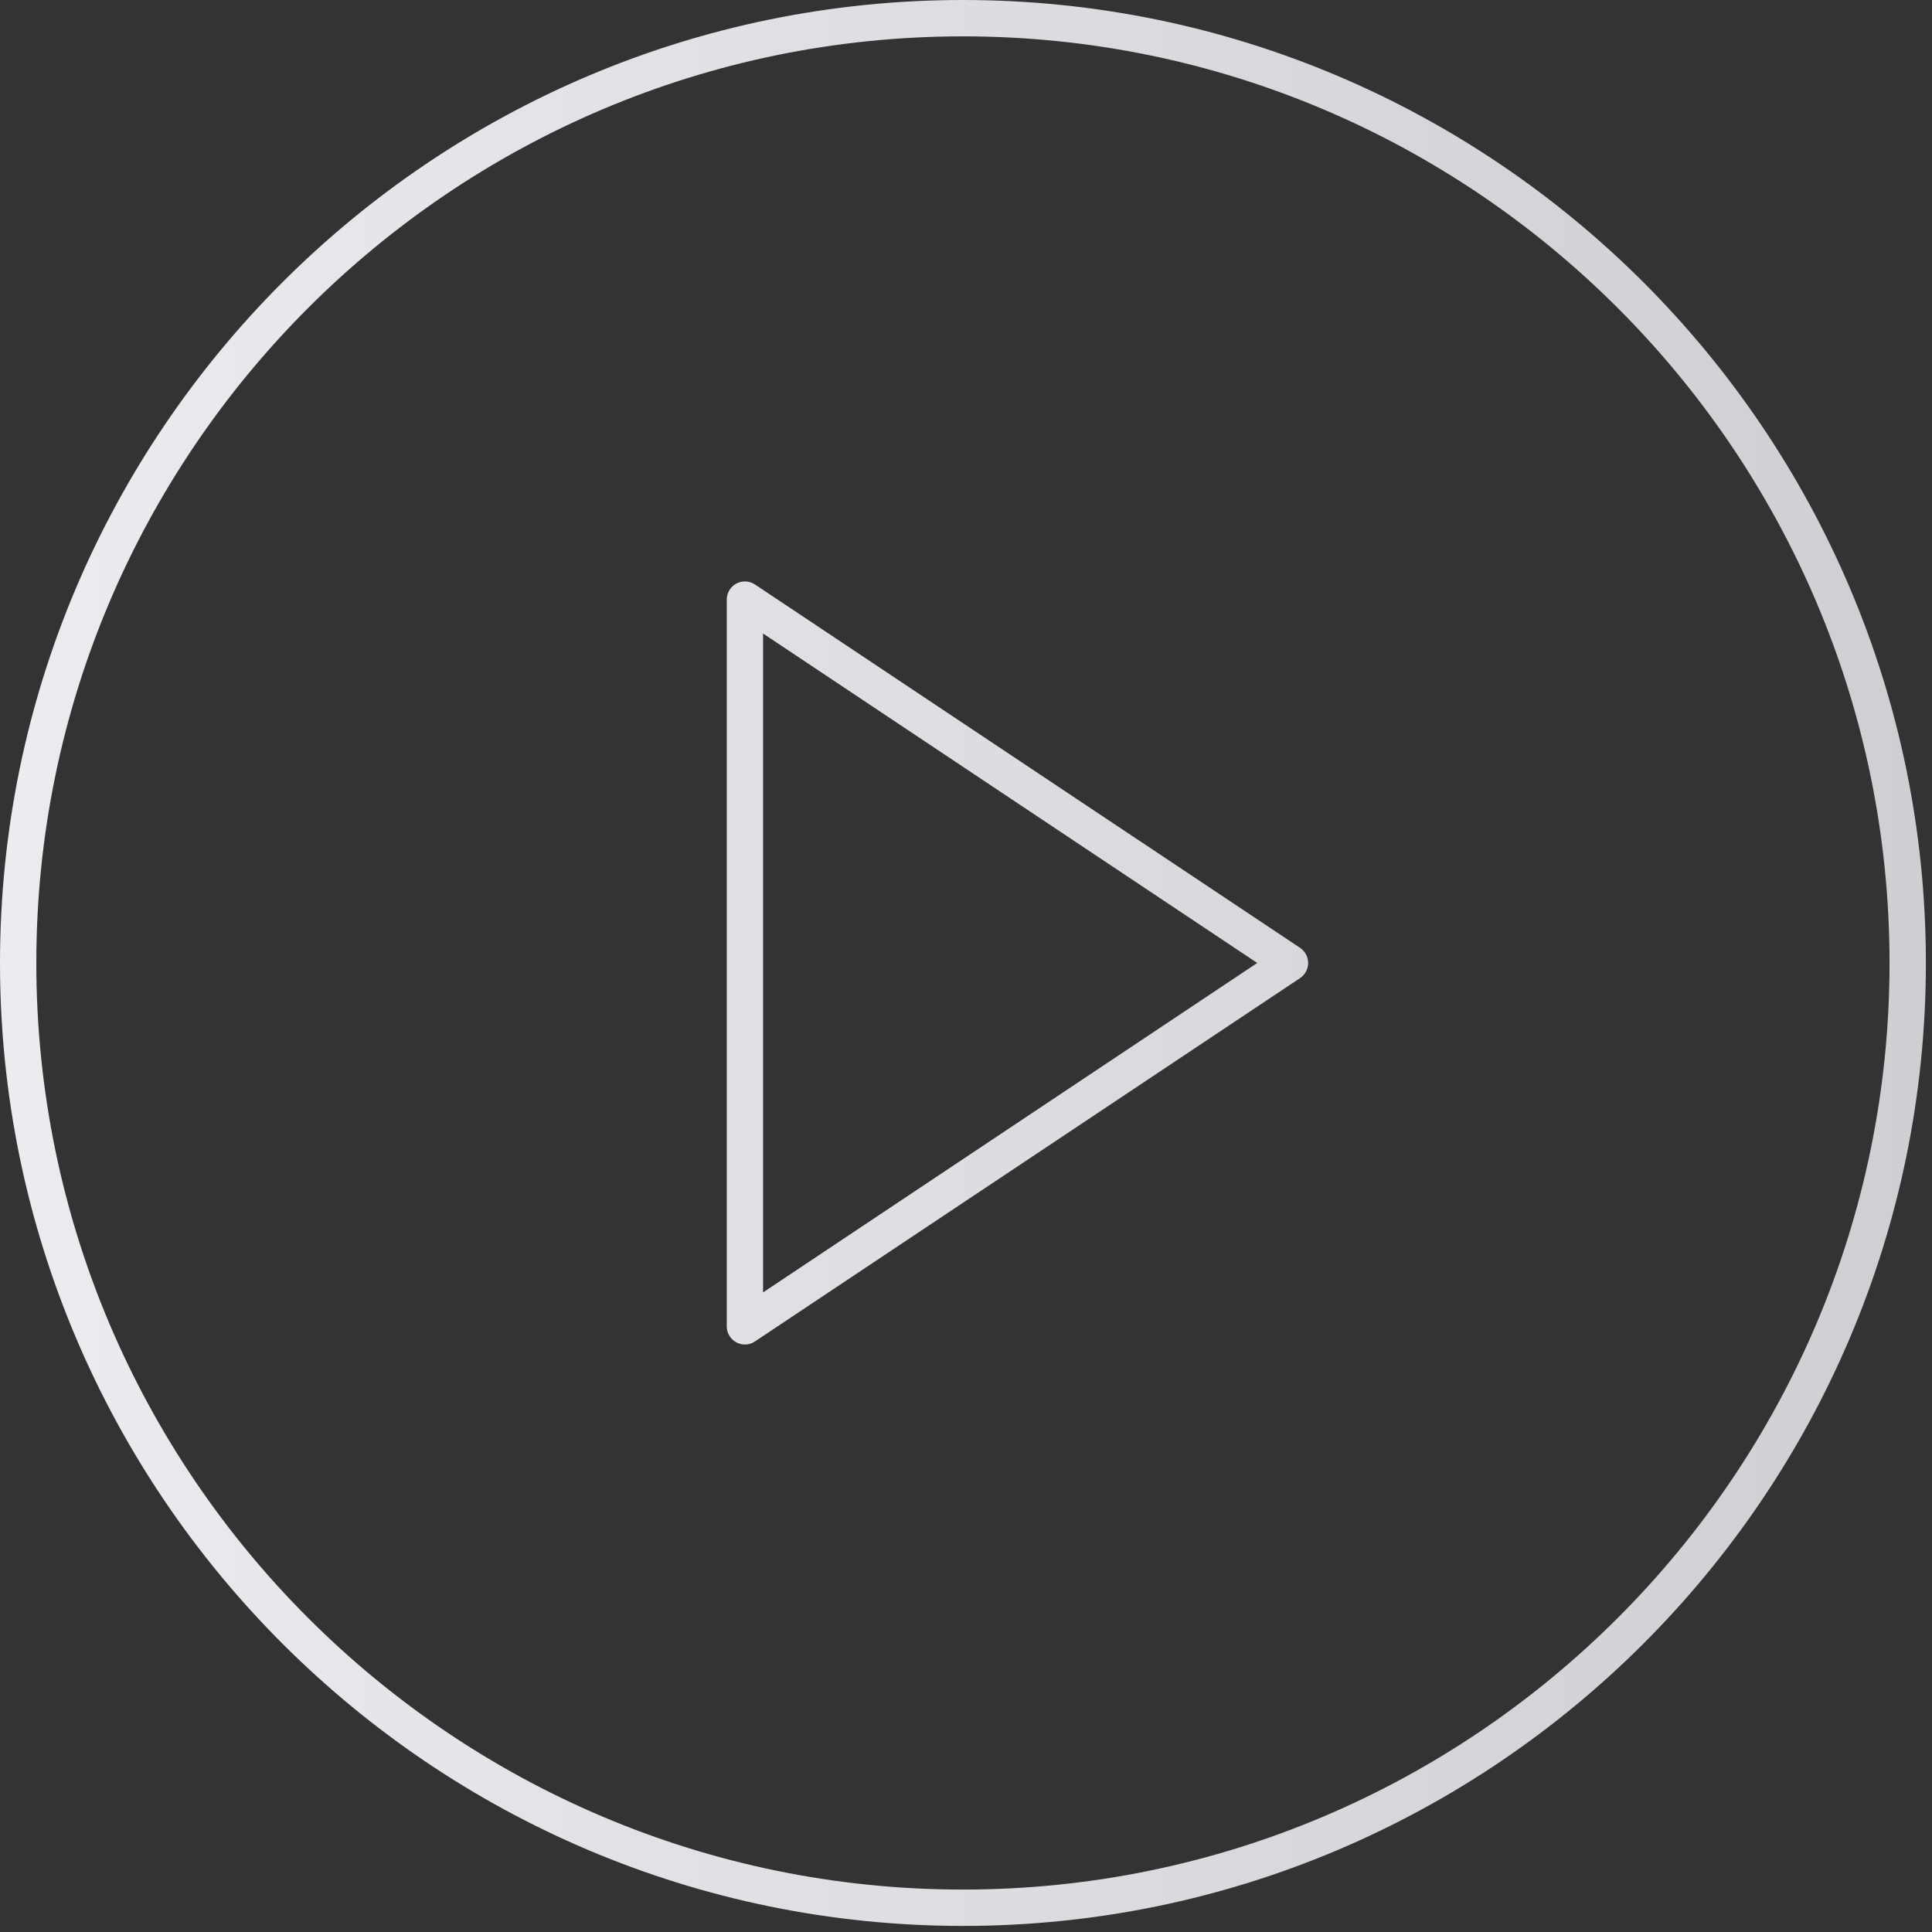 <svg xmlns="http://www.w3.org/2000/svg" width="55" height="55" viewBox="0 0 55 55" fill="none"><rect x="0" y="0" width="55" height="55" fill="#333333" stroke="none"/><path fill-rule="evenodd" clip-rule="evenodd" d="M20.962 16.613C21.128 16.524 21.333 16.533 21.492 16.639L37.01 26.983C37.154 27.08 37.24 27.241 37.24 27.414C37.24 27.587 37.154 27.748 37.01 27.845L21.492 38.188C21.407 38.247 21.306 38.276 21.206 38.276C21.122 38.276 21.038 38.255 20.962 38.214C20.794 38.125 20.689 37.949 20.689 37.759V17.069C20.689 16.878 20.794 16.703 20.962 16.613ZM21.723 36.792L35.791 27.414L21.723 18.035V36.792Z" fill="url(#paint0_linear_2605_461)"></path><path fill-rule="evenodd" clip-rule="evenodd" d="M27.413 0C42.528 0 54.826 12.299 54.826 27.414C54.826 42.529 42.528 54.827 27.413 54.827C12.297 54.827 0 42.529 0 27.414C0 12.299 12.297 3.14441e-05 27.413 0ZM27.413 1.035C12.867 1.035 1.034 12.869 1.034 27.414C1.034 41.959 12.867 53.792 27.413 53.792C41.958 53.792 53.791 41.959 53.791 27.414C53.791 12.869 41.958 1.035 27.413 1.035Z" fill="url(#paint1_linear_2605_461)"></path><defs><linearGradient id="paint0_linear_2605_461" x1="0" y1="27.414" x2="54.826" y2="27.414" gradientUnits="userSpaceOnUse"><stop stop-color="#EBECF0"></stop><stop offset="1" stop-color="#CECFD3"></stop></linearGradient><linearGradient id="paint1_linear_2605_461" x1="0" y1="27.414" x2="54.826" y2="27.414" gradientUnits="userSpaceOnUse"><stop stop-color="#EBECF0"></stop><stop offset="1" stop-color="#CECFD3"></stop></linearGradient></defs></svg>